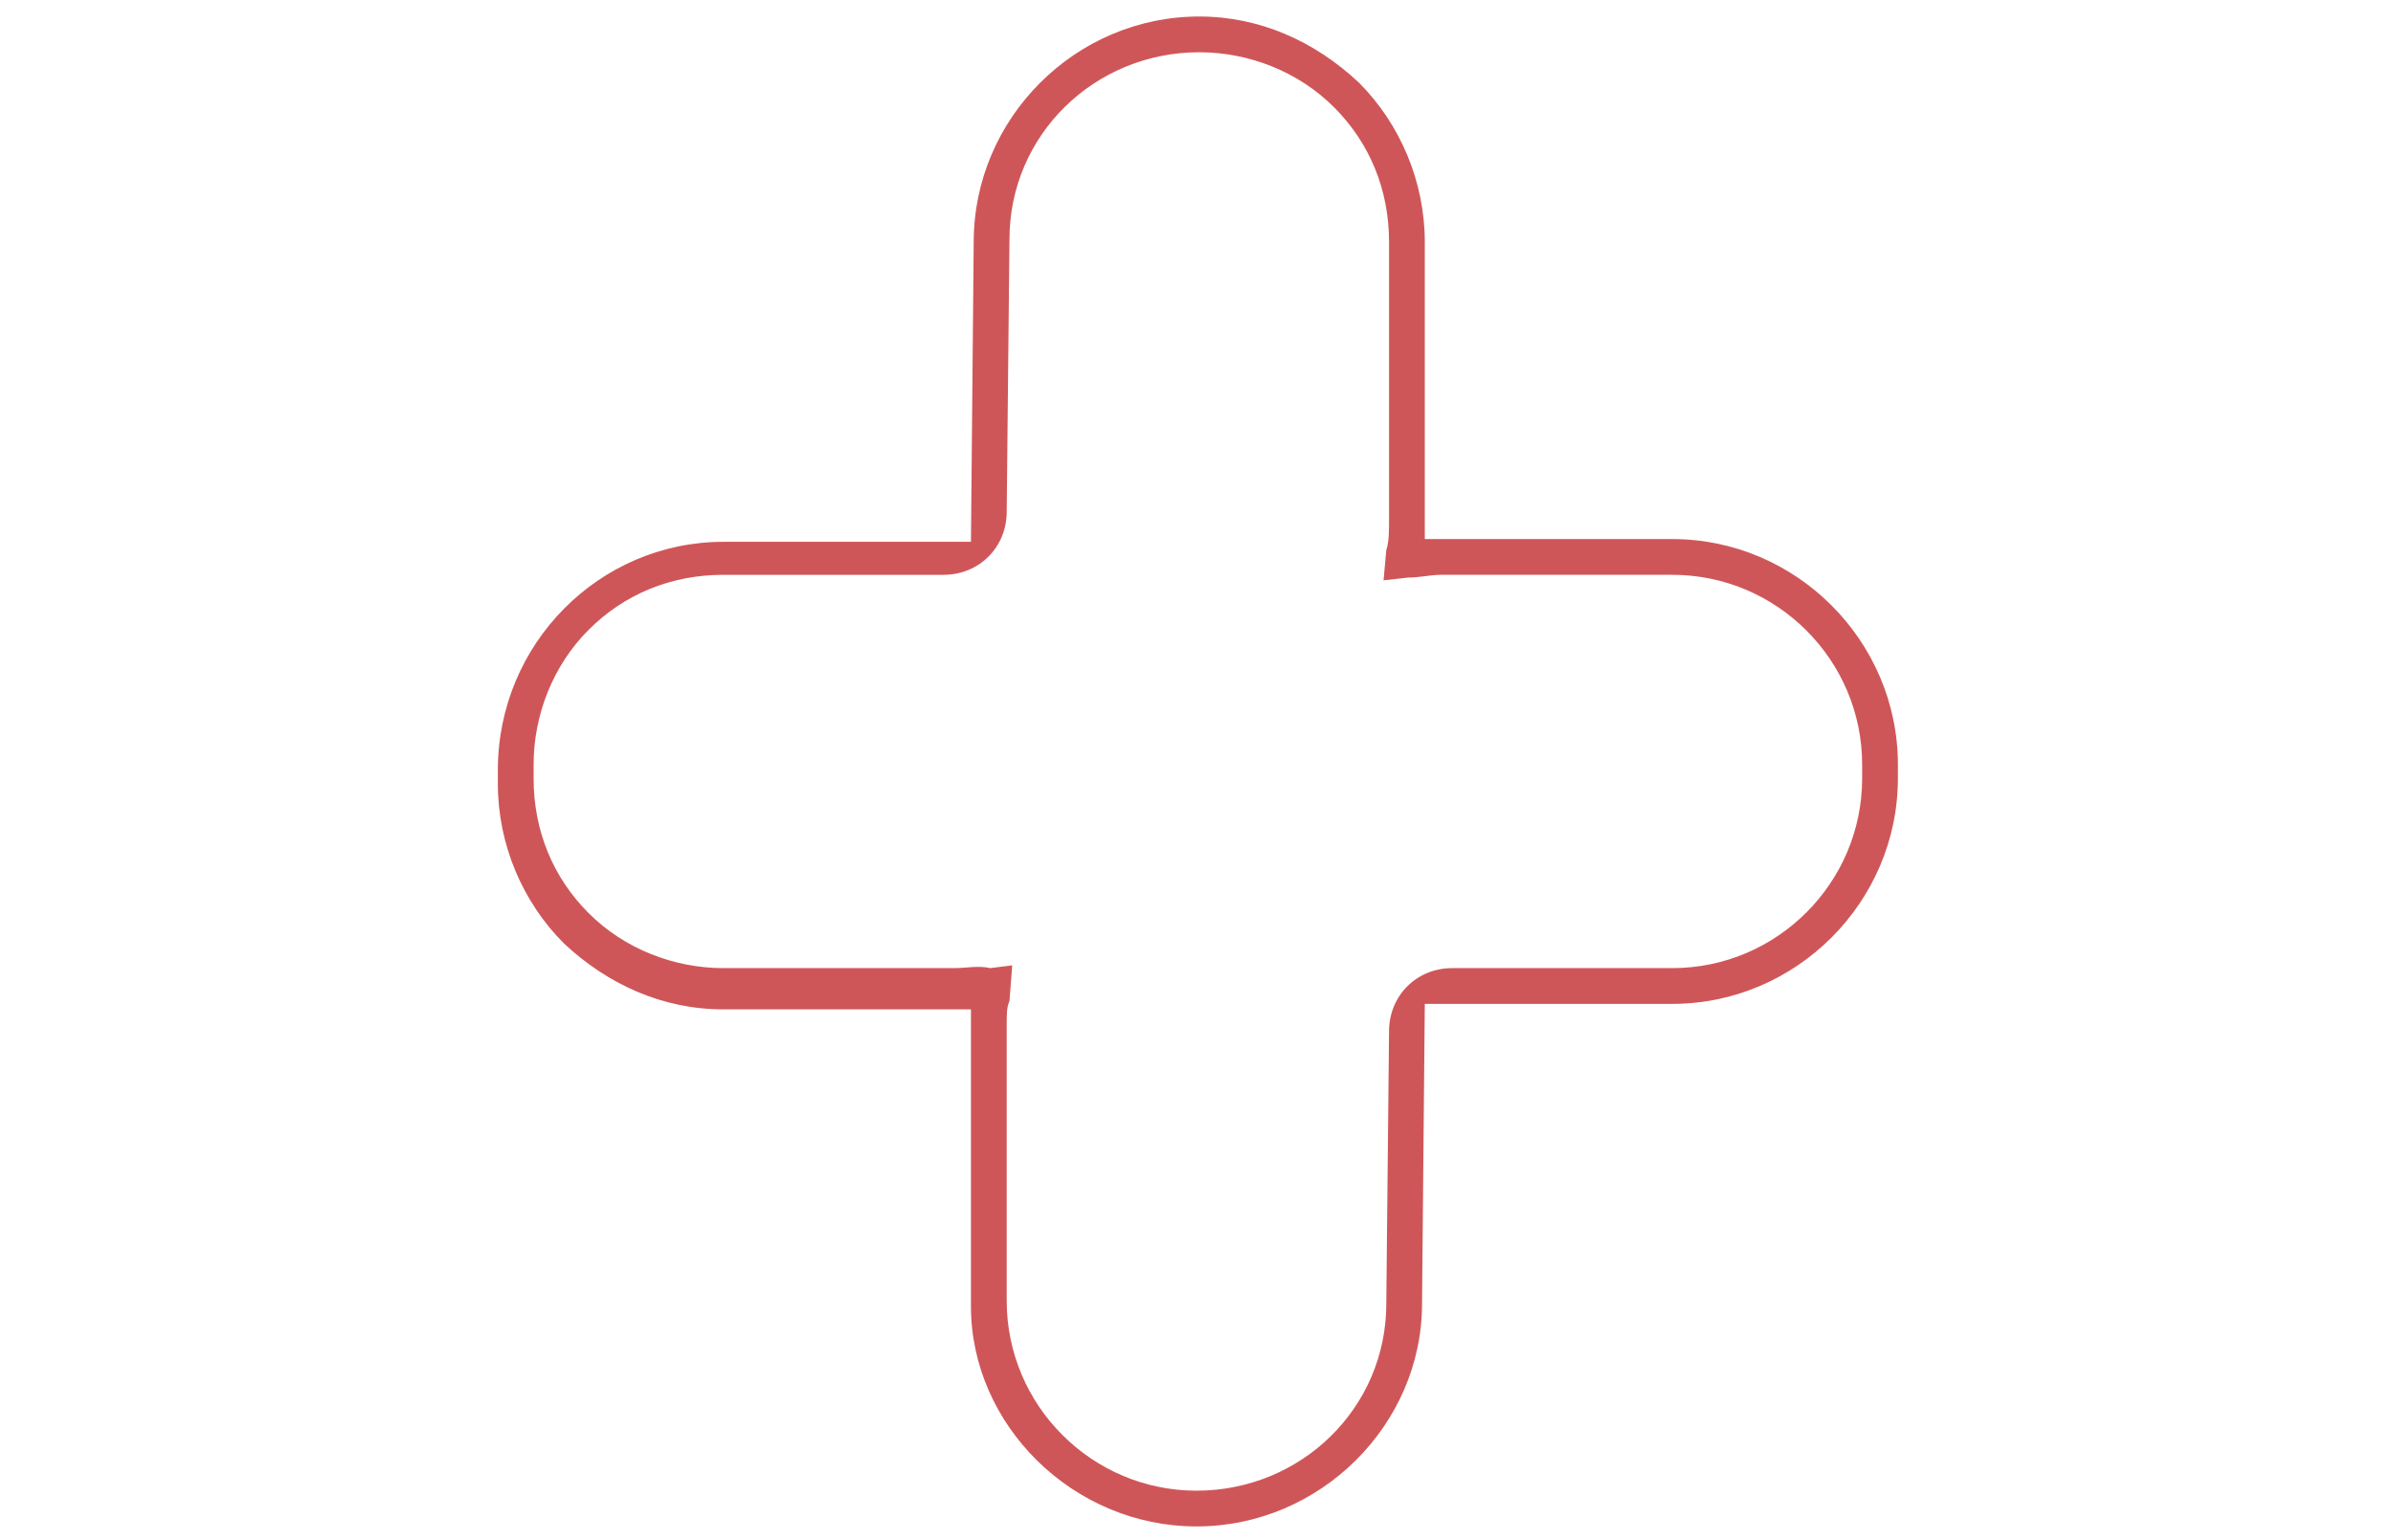 <?xml version="1.0" encoding="utf-8"?>
<!-- Generator: Adobe Illustrator 23.0.2, SVG Export Plug-In . SVG Version: 6.00 Build 0)  -->
<svg version="1.1" id="Camada_1" xmlns="http://www.w3.org/2000/svg" xmlns:xlink="http://www.w3.org/1999/xlink" x="0px" y="0px"
	 viewBox="31.5 -3.9 87 56" style="enable-background:new 31.5 -3.9 87 56;" xml:space="preserve">
<style type="text/css">
	.st0{fill:#28A6DE;}
	.st1{fill:#2AA3DC;}
	.st2{fill:#029FD3;}
	.st3{fill:#CF5658;}
</style>
<path class="st3" d="M75,51.6c4.5,0,8.2-3.7,8.2-8.1l0.1-10.9l9,0c4.5,0,8.2-3.7,8.2-8.2v-0.5c0-4.5-3.7-8.2-8.2-8.2h-9l0-10.8
	c0-2.2-0.9-4.3-2.4-5.8c-1.6-1.5-3.6-2.4-5.8-2.4c-4.5,0-8.2,3.7-8.2,8.2l-0.1,10.9l-9,0c-4.5,0-8.2,3.7-8.2,8.3l0,0.5
	c0,2.2,0.9,4.3,2.4,5.8c1.6,1.5,3.6,2.4,5.8,2.4l9,0l0,10.8C66.8,47.9,70.5,51.6,75,51.6z M66.2,31.3l-8.4,0c-1.8,0-3.6-0.7-4.9-2
	c-1.3-1.3-2-3-2-4.9l0-0.5c0-1.8,0.7-3.6,2-4.9c1.3-1.3,3-2,4.9-2l8,0c1.3,0,2.3-1,2.3-2.3l0.1-9.9c0-3.8,3.1-6.8,6.9-6.8
	c1.8,0,3.6,0.7,4.9,2c1.3,1.3,2,3,2,4.9l0,8.4l0,0.2l0,1.5c0,0.4,0,0.8-0.1,1.1l-0.1,1.1l0.9-0.1c0.4,0,0.8-0.1,1.2-0.1h8.4
	c3.8,0,6.9,3.1,6.9,6.9v0.5c0,3.8-3.1,6.9-6.9,6.9l-8,0c-1.3,0-2.3,1-2.3,2.3l-0.1,9.9c0,3.8-3.1,6.8-6.9,6.8
	c-3.8,0-6.9-3.1-6.9-6.9l0-10.1c0-0.3,0-0.6,0.1-0.8l0.1-1.3l-0.8,0.1C67.1,31.2,66.6,31.3,66.2,31.3z"/>
</svg>
